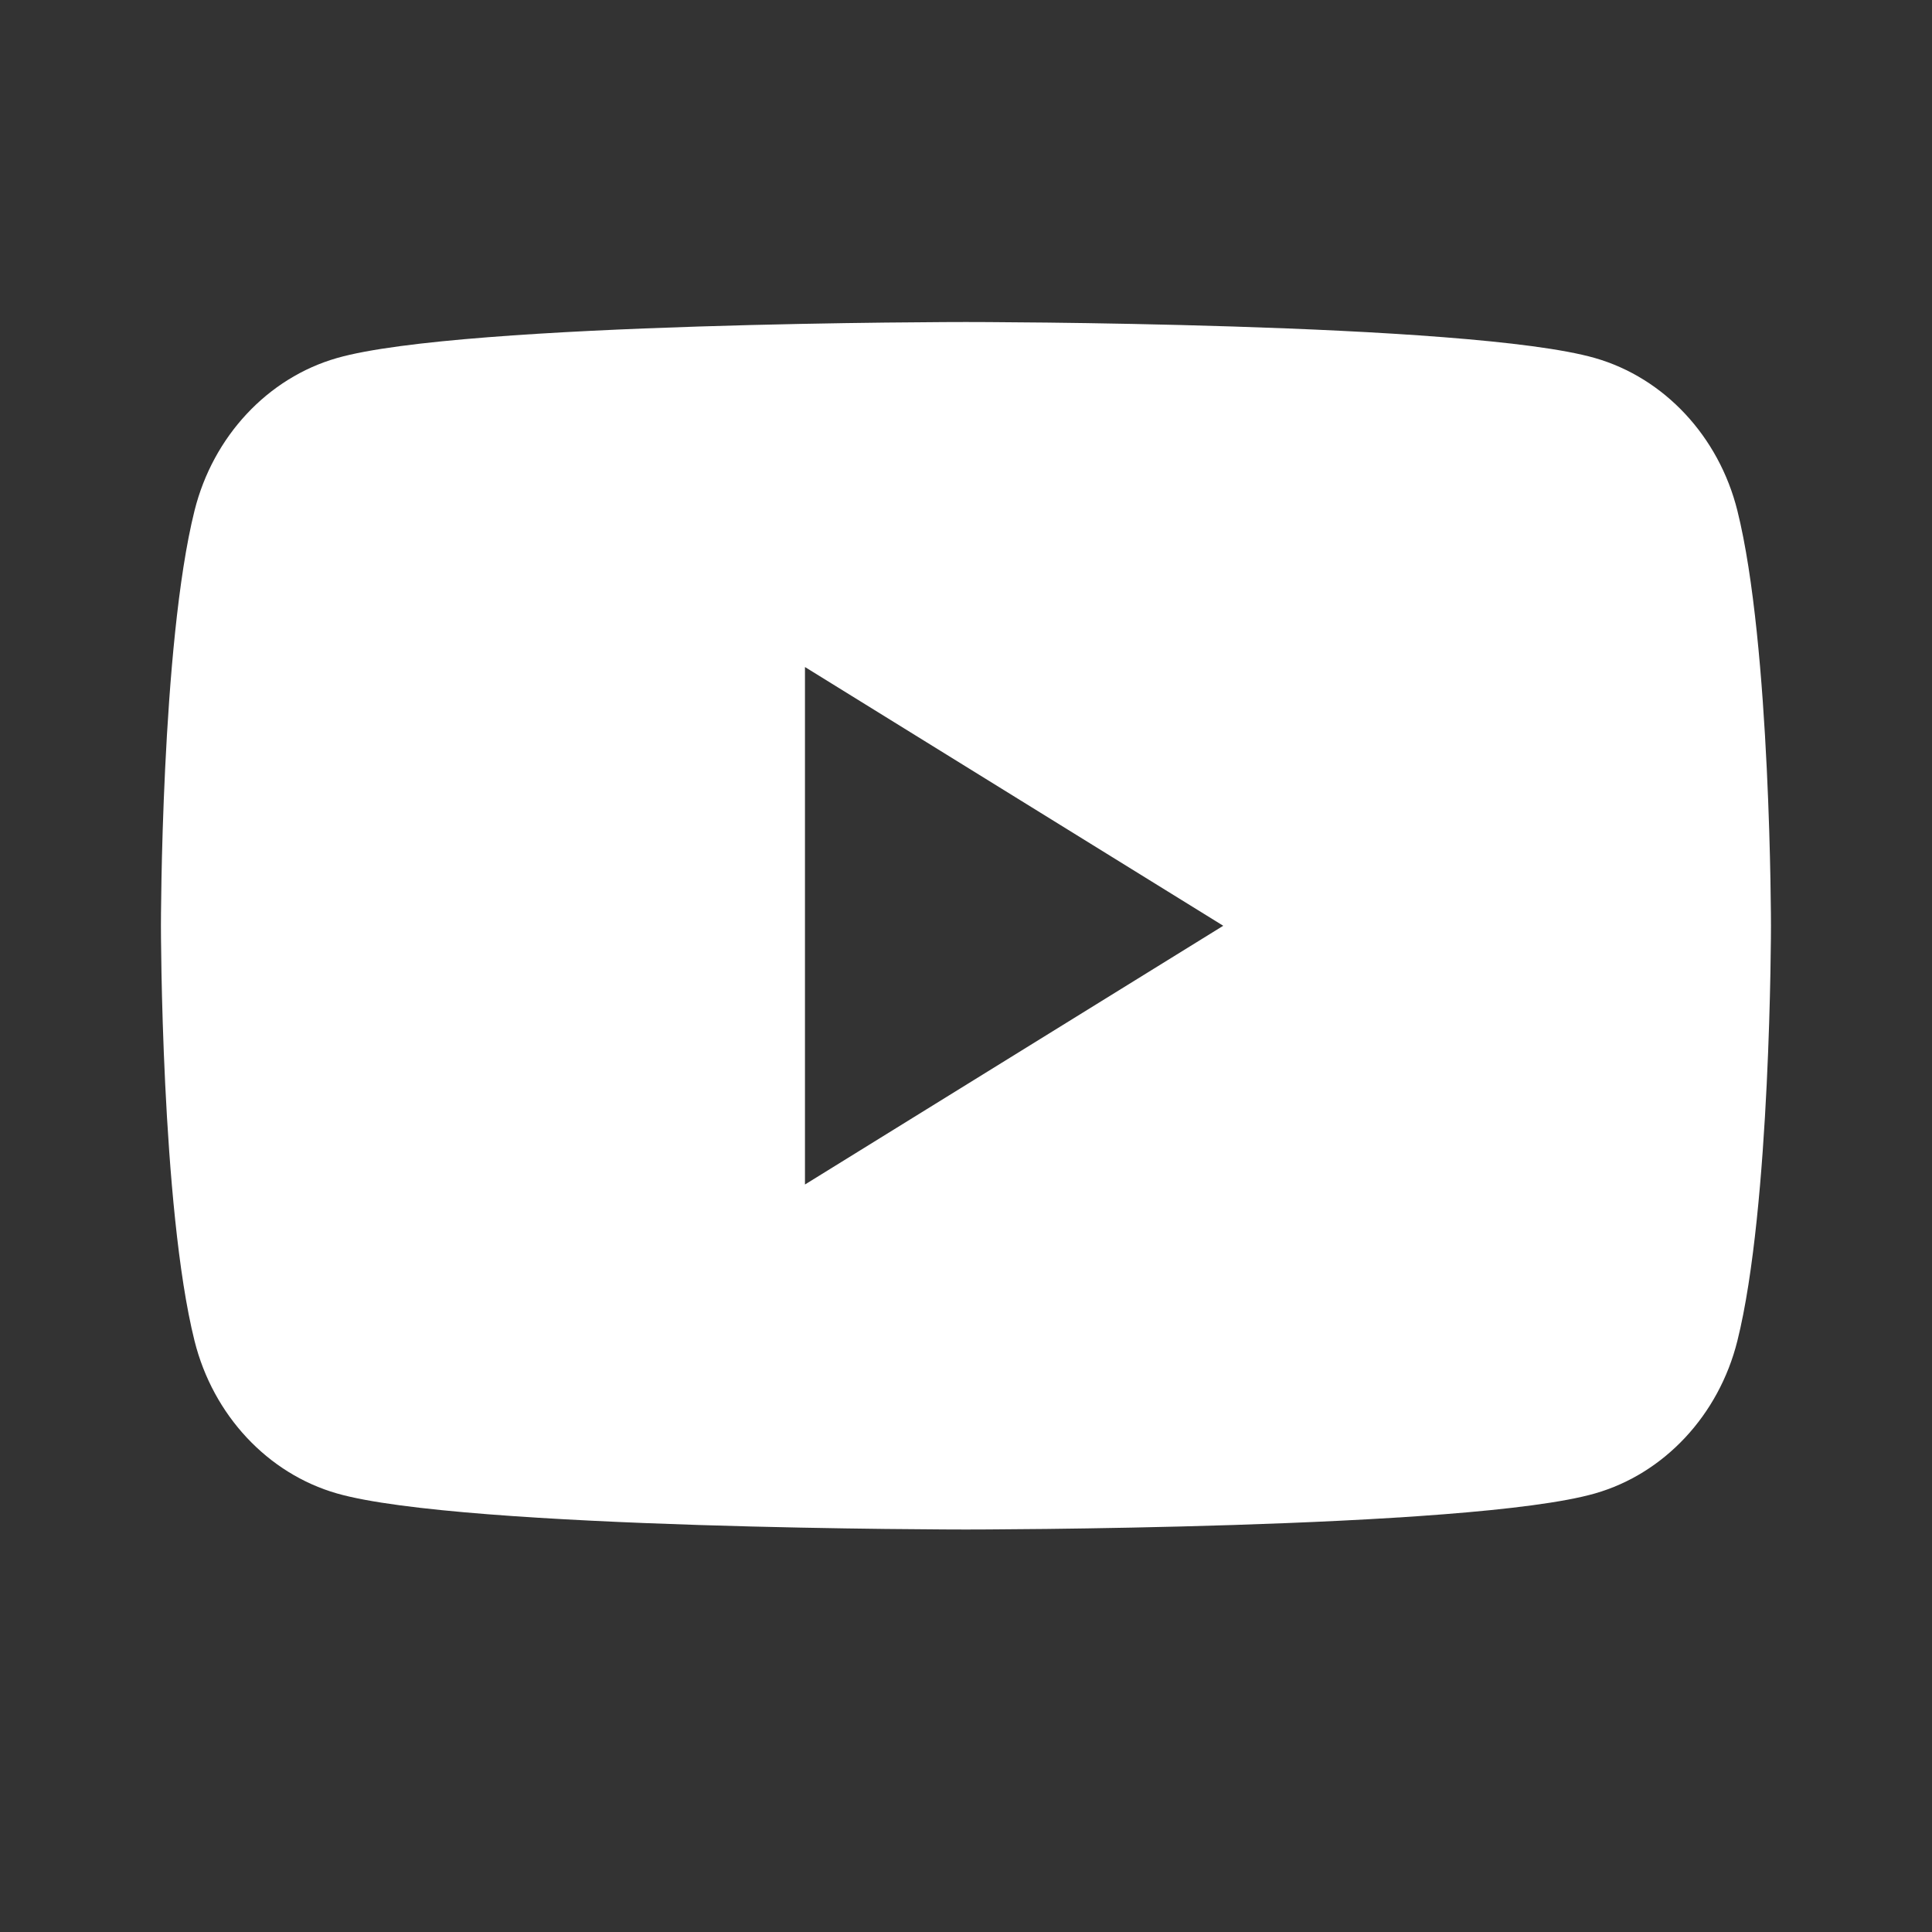 <svg width="40" height="40" viewBox="0 0 40 40" fill="none" xmlns="http://www.w3.org/2000/svg">
<rect x="0" y="0" width="40" height="40" fill="#333333" stroke="none"/>
<path d="M19.999 6.667C19.999 6.667 30.423 6.667 33.023 7.413C34.456 7.824 35.586 9.034 35.97 10.57C36.666 13.355 36.666 19.167 36.666 19.167C36.666 19.217 36.663 24.99 35.97 27.763C35.586 29.299 34.456 30.509 33.023 30.92C30.423 31.666 19.999 31.667 19.999 31.667C19.996 31.667 9.575 31.666 6.976 30.92C5.542 30.509 4.412 29.299 4.028 27.763C3.335 24.99 3.332 19.217 3.332 19.167C3.332 19.167 3.332 13.355 4.028 10.57C4.412 9.034 5.542 7.824 6.976 7.413C9.575 6.667 19.996 6.667 19.999 6.667ZM16.666 24.524L25.326 19.167L16.666 13.81V24.524Z" fill="white"/>
</svg>
